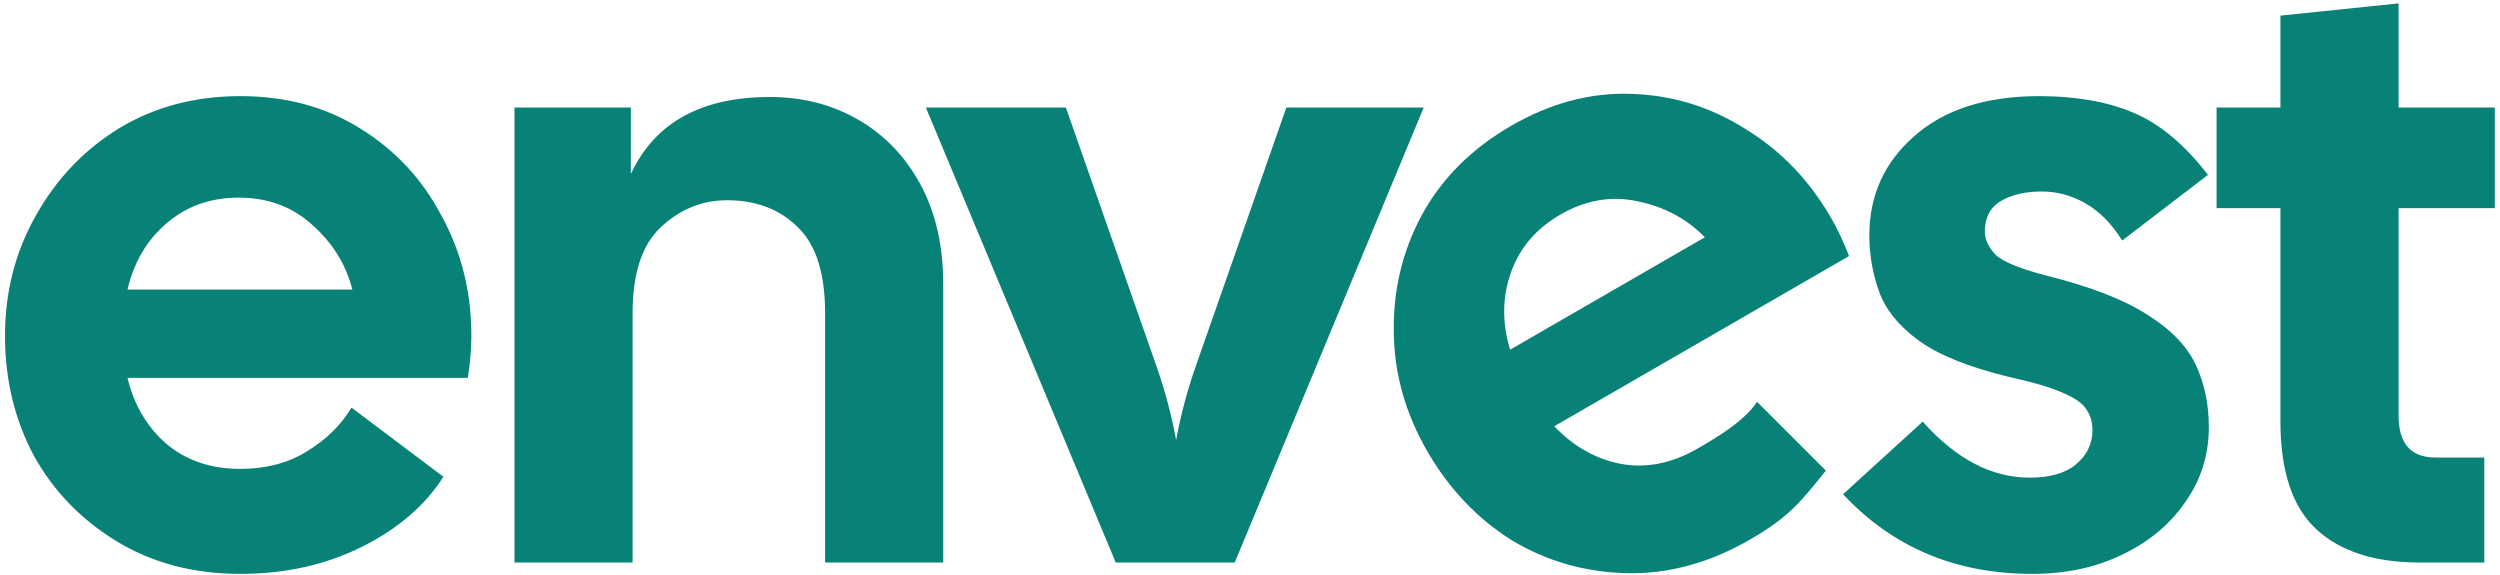 <?xml version="1.0" encoding="UTF-8"?>
<svg xmlns="http://www.w3.org/2000/svg" width="400" height="92" viewBox="0 0 400 92" fill="none">
  <path d="M38.46 91.82C30.993 91.82 24.413 90.093 18.72 86.64C13.027 83.187 8.593 78.613 5.42 72.92C2.34 67.133 0.8 60.74 0.8 53.74C0.8 46.74 2.433 40.347 5.7 34.56C8.966 28.68 13.4 24.013 19 20.56C24.693 17.107 31.18 15.38 38.46 15.38C45.74 15.38 52.133 17.107 57.64 20.56C63.24 24.013 67.58 28.68 70.66 34.56C73.833 40.347 75.42 46.74 75.42 53.74C75.42 54.767 75.373 55.84 75.28 56.96C75.186 58.08 75.046 59.247 74.86 60.46H20.4C21.427 64.753 23.48 68.253 26.56 70.96C29.733 73.667 33.7 75.02 38.46 75.02C42.566 75.02 46.113 74.087 49.1 72.22C52.18 70.353 54.56 68.02 56.24 65.22L70.94 76.28C68.046 80.853 63.706 84.587 57.92 87.48C52.133 90.373 45.647 91.82 38.46 91.82ZM38.18 31.62C33.7 31.62 29.873 32.973 26.7 35.68C23.526 38.387 21.427 41.933 20.4 46.32H56.38C55.353 42.307 53.206 38.853 49.94 35.96C46.767 33.067 42.846 31.62 38.18 31.62ZM82.317 90V17.2H100.937V27.84C104.764 19.627 112.184 15.52 123.197 15.52C128.424 15.52 133.137 16.733 137.337 19.16C141.537 21.587 144.851 25.04 147.277 29.52C149.704 34 150.917 39.32 150.917 45.48V90H132.017V50.1C132.017 43.753 130.571 39.18 127.677 36.38C124.784 33.487 121.004 32.04 116.337 32.04C112.324 32.04 108.777 33.487 105.697 36.38C102.711 39.18 101.217 43.753 101.217 50.1V90H82.317ZM178.519 90L148.139 17.2H170.539L185.099 58.78C186.406 62.513 187.432 66.387 188.179 70.4C188.926 66.387 189.952 62.513 191.259 58.78L205.819 17.2H227.799L197.559 90H178.519ZM325.134 91.82C312.907 91.82 302.827 87.573 294.894 79.08L307.634 67.46C312.954 73.433 318.647 76.42 324.714 76.42C327.981 76.42 330.454 75.72 332.134 74.32C333.907 72.827 334.794 71.007 334.794 68.86C334.794 67.553 334.467 66.433 333.814 65.5C333.254 64.567 331.994 63.68 330.034 62.84C328.167 62 325.321 61.16 321.494 60.32C314.961 58.733 310.107 56.773 306.934 54.44C303.761 52.107 301.661 49.493 300.634 46.6C299.607 43.707 299.094 40.72 299.094 37.64C299.094 31.293 301.474 26.02 306.234 21.82C311.087 17.527 317.761 15.38 326.254 15.38C332.134 15.38 337.174 16.267 341.374 18.04C345.574 19.813 349.541 23.127 353.274 27.98L339.554 38.48C337.781 35.68 335.774 33.673 333.534 32.46C331.387 31.247 329.101 30.64 326.674 30.64C324.061 30.64 321.867 31.153 320.094 32.18C318.414 33.207 317.574 34.84 317.574 37.08C317.574 38.293 318.134 39.507 319.254 40.72C320.374 41.84 323.081 42.96 327.374 44.08C334.467 45.853 339.881 47.953 343.614 50.38C347.347 52.713 349.914 55.373 351.314 58.36C352.714 61.347 353.414 64.66 353.414 68.3C353.414 72.78 352.154 76.793 349.634 80.34C347.207 83.887 343.847 86.687 339.554 88.74C335.354 90.793 330.547 91.82 325.134 91.82ZM387.13 90C379.943 90 374.437 88.227 370.61 84.68C366.783 81.133 364.87 75.393 364.87 67.46V33.3H354.65V17.2H364.87V2.5L383.77 0.54V17.2H399.17V33.3H383.77V66.48C383.77 70.96 385.73 73.2 389.65 73.2H397.49V90H387.13Z" fill="#088177"></path>
  <path d="M280.007 86.325C273.54 90.058 266.979 91.853 260.321 91.709C253.664 91.565 247.538 89.821 241.943 86.477C236.383 83.005 231.852 78.239 228.352 72.176C224.852 66.114 223.07 59.761 223.006 53.116C222.895 46.391 224.401 40.133 227.524 34.342C230.728 28.505 235.482 23.766 241.787 20.126C248.091 16.486 254.492 14.784 260.987 15.022C267.563 15.213 273.655 17.084 279.263 20.636C284.904 24.061 289.475 28.804 292.975 34.867C293.488 35.756 293.985 36.709 294.464 37.725C294.943 38.742 295.405 39.822 295.85 40.966L248.686 68.196C251.722 71.401 255.25 73.405 259.271 74.209C263.373 74.967 267.484 74.155 271.607 71.775C275.163 69.722 279.131 67.293 281.131 64.293C282.631 65.793 283.631 66.793 284.631 67.793L287.131 70.293C288.631 71.793 290.131 73.293 292.131 75.293C288.131 80.293 286.231 82.731 280.007 86.325ZM249.664 34.33C245.784 36.57 243.147 39.655 241.752 43.586C240.357 47.517 240.312 51.638 241.616 55.951L272.776 37.961C269.88 34.998 266.294 33.081 262.019 32.209C257.824 31.29 253.706 31.997 249.664 34.33Z" fill="#088177"></path>
</svg>
